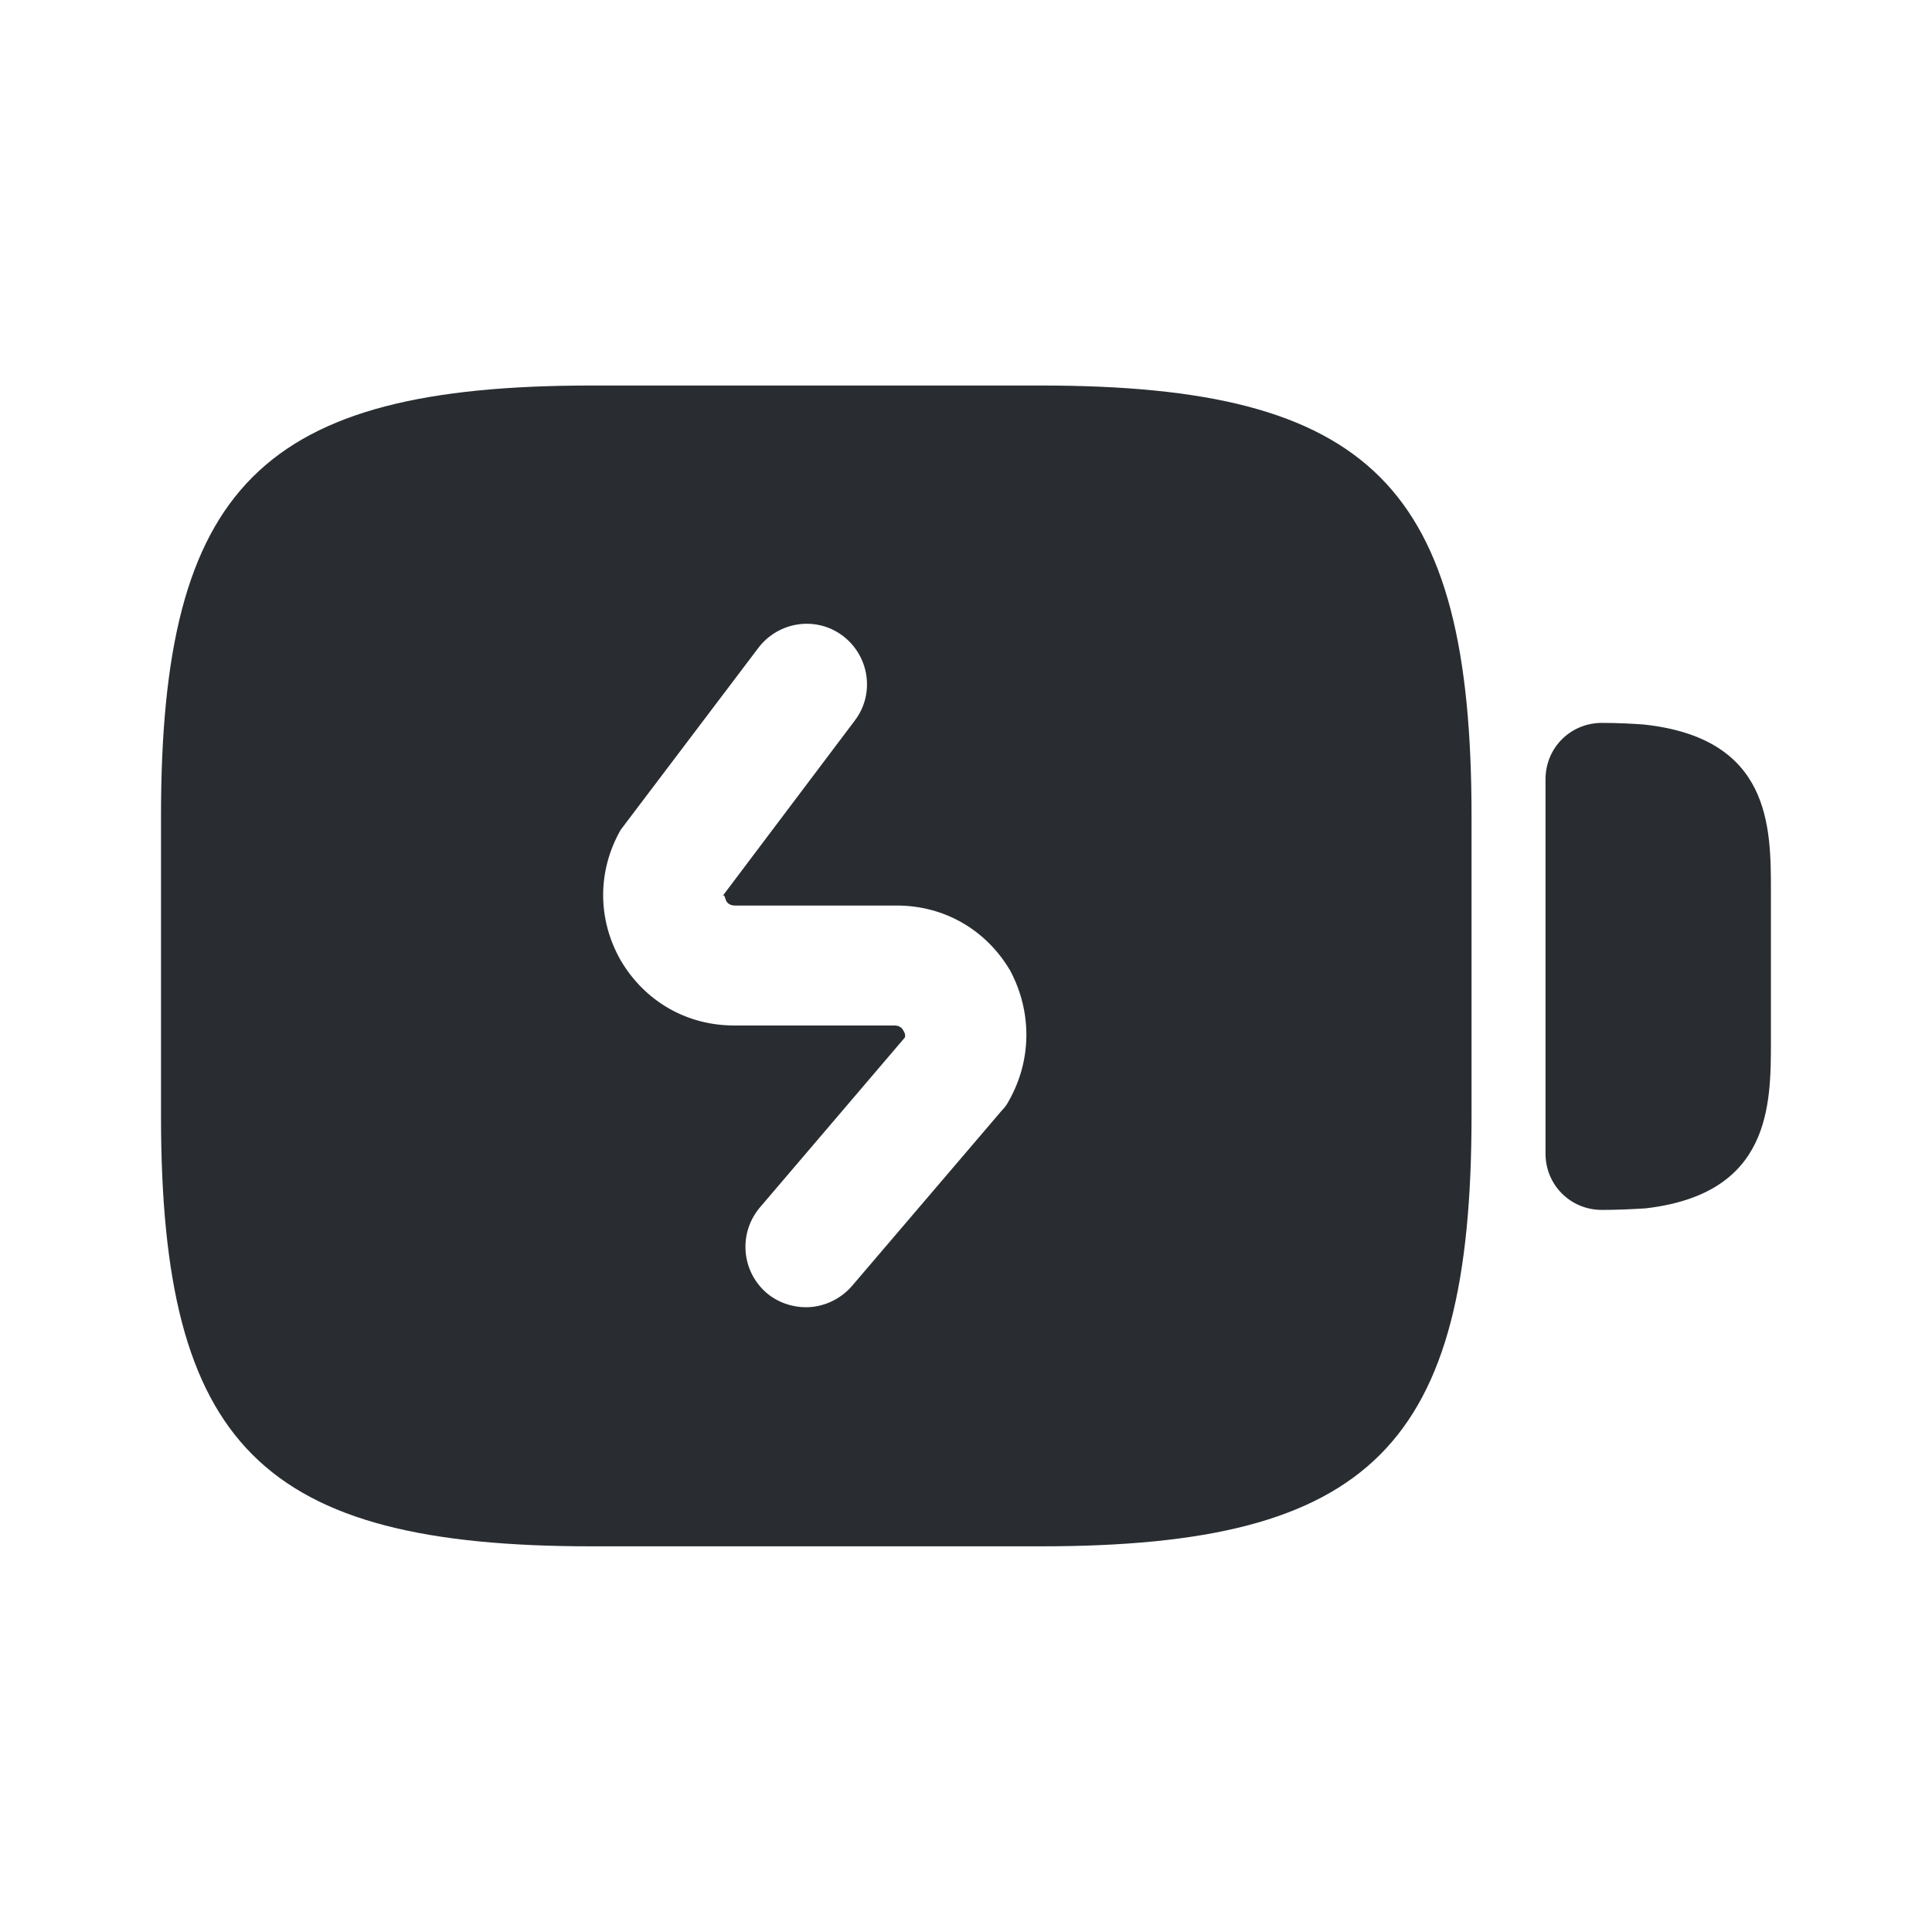 <?xml version="1.0" encoding="utf-8"?><!-- Uploaded to: SVG Repo, www.svgrepo.com, Generator: SVG Repo Mixer Tools -->
<svg width="800px" height="800px" viewBox="0 0 24 24" fill="none" xmlns="http://www.w3.org/2000/svg">
<path d="M20.419 9C20.279 8.99 20.099 8.98 19.899 8.98C19.509 8.98 19.199 9.29 19.199 9.68V14.331C19.199 14.72 19.509 15.03 19.899 15.03C20.099 15.03 20.269 15.021 20.439 15.011C21.999 14.831 21.999 13.73 21.999 12.931V11.07C21.999 10.271 21.999 9.17 20.419 9Z" fill="#292D32"/>
<path d="M12.93 4.789H7.35C3.25 4.789 2 6.039 2 10.139V13.859C2 17.959 3.25 19.209 7.35 19.209H12.93C17.03 19.209 18.28 17.959 18.28 13.859V10.139C18.28 6.039 17.03 4.789 12.93 4.789ZM12.53 13.679C12.51 13.719 12.48 13.759 12.45 13.789L10.58 15.979C10.43 16.149 10.22 16.239 10.01 16.239C9.84 16.239 9.66 16.179 9.52 16.059C9.21 15.789 9.17 15.319 9.44 14.999L11.24 12.889C11.25 12.859 11.24 12.829 11.22 12.799C11.2 12.759 11.16 12.739 11.11 12.739H9.12C8.53 12.739 8.01 12.439 7.71 11.929C7.42 11.419 7.42 10.819 7.71 10.309L9.42 8.049C9.67 7.719 10.14 7.649 10.47 7.899C10.8 8.149 10.87 8.619 10.62 8.949L8.97 11.139C9 11.099 9 11.139 9.02 11.189C9.04 11.229 9.08 11.249 9.13 11.249H11.14C11.73 11.249 12.25 11.549 12.55 12.059C12.82 12.569 12.82 13.169 12.53 13.679Z" fill="#292D32"/>
</svg>